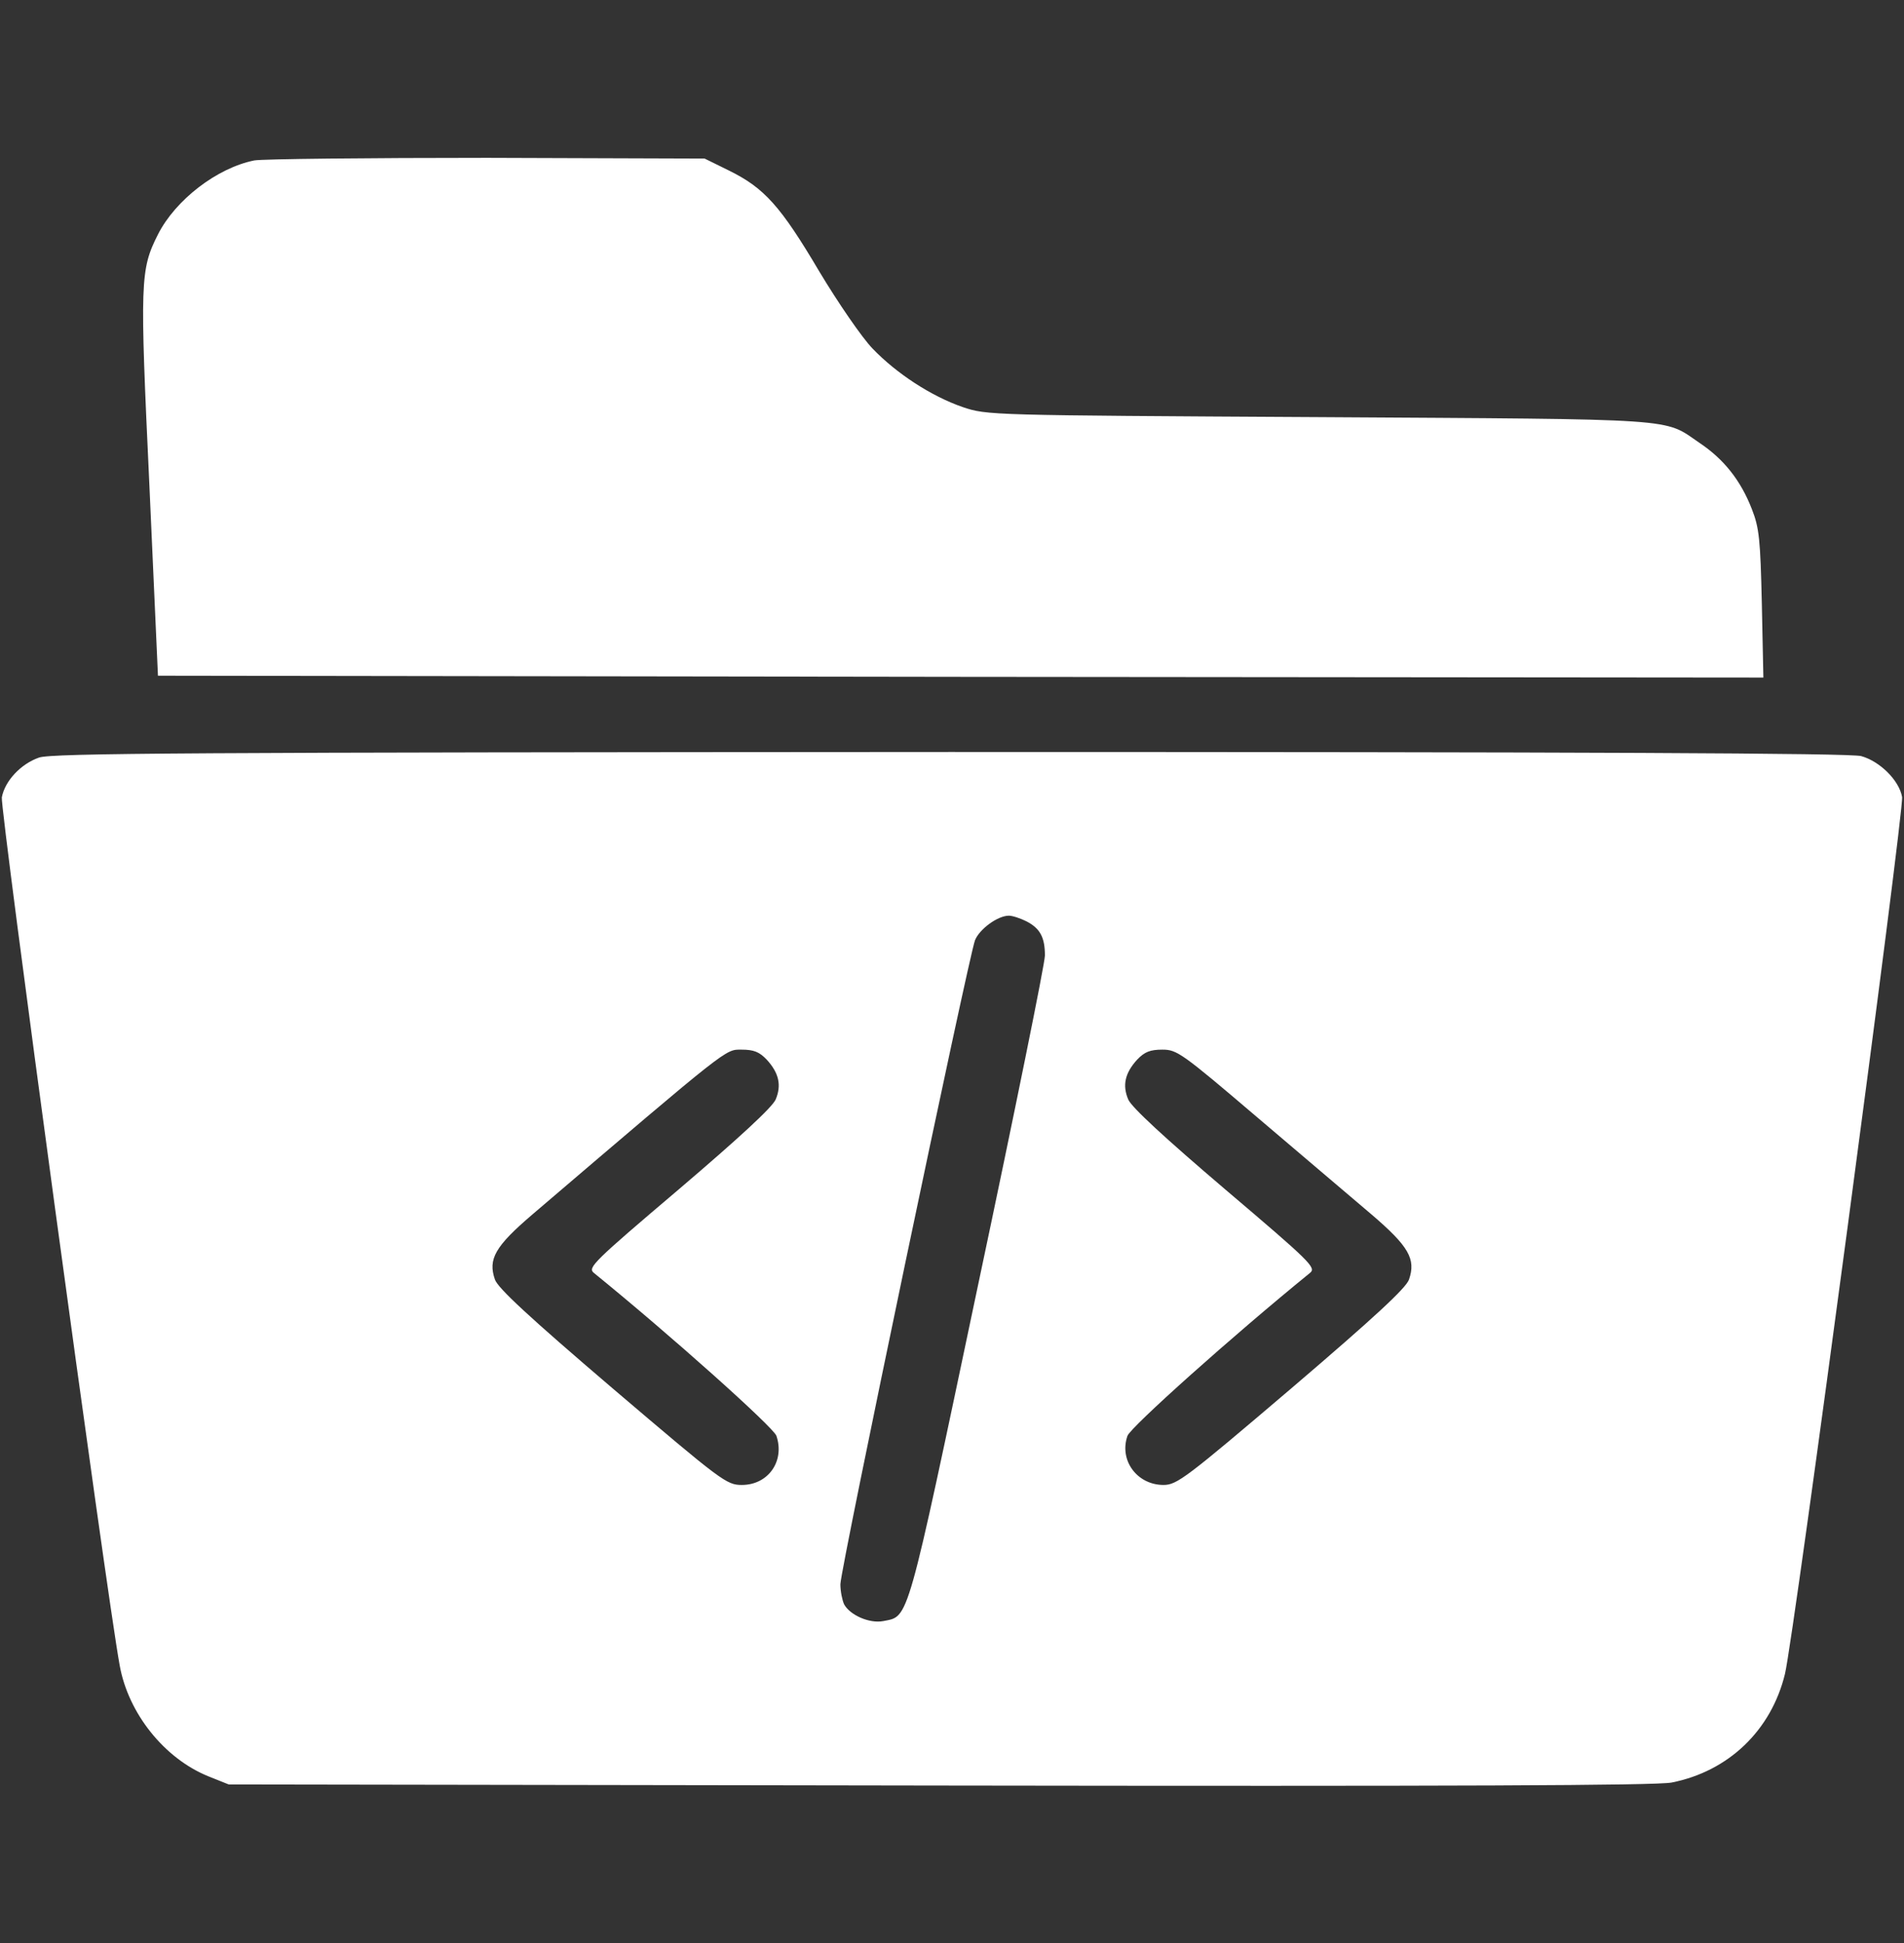 <?xml version="1.0" encoding="UTF-8"?> <svg xmlns="http://www.w3.org/2000/svg" width="50" height="51" viewBox="0 0 50 51" fill="none"><rect x="0" y="0" width="50" height="51" fill="#333333" stroke="none"/><path d="M6.678 4.211C5.701 4.406 4.607 5.246 4.148 6.154C3.68 7.082 3.67 7.365 3.924 12.756L4.148 17.736L25.232 17.766L46.307 17.785L46.267 15.861C46.228 14.152 46.199 13.859 46.004 13.361C45.711 12.609 45.271 12.053 44.627 11.623C43.67 10.969 44.227 11.008 34.666 10.949C25.955 10.9 25.926 10.9 25.281 10.685C24.461 10.402 23.543 9.807 22.908 9.143C22.635 8.859 22.01 7.951 21.512 7.121C20.496 5.402 20.066 4.934 19.158 4.484L18.504 4.162L12.791 4.143C9.646 4.143 6.892 4.172 6.678 4.211Z" fill="white"></path><path d="M1.024 19.885C0.546 20.051 0.126 20.5 0.048 20.93C-0.001 21.213 2.792 41.809 3.143 43.713C3.368 44.973 4.315 46.154 5.467 46.623L6.005 46.838L24.657 46.867C38.329 46.887 43.465 46.867 43.895 46.789C45.389 46.496 46.512 45.422 46.874 43.938C47.108 42.98 50.008 21.242 49.95 20.92C49.872 20.48 49.364 19.982 48.876 19.846C48.592 19.768 41.747 19.738 24.95 19.738C4.921 19.748 1.356 19.768 1.024 19.885ZM26.952 24.182C27.313 24.367 27.44 24.602 27.44 25.08C27.44 25.285 26.649 29.182 25.682 33.742C23.788 42.727 23.876 42.414 23.192 42.551C22.831 42.619 22.323 42.395 22.167 42.111C22.118 42.004 22.069 41.77 22.069 41.584C22.069 41.193 25.438 25.109 25.604 24.68C25.721 24.387 26.2 24.035 26.493 24.035C26.59 24.035 26.796 24.104 26.952 24.182ZM20.135 27.814C20.458 28.166 20.526 28.488 20.37 28.859C20.282 29.064 19.413 29.865 17.831 31.213C15.575 33.127 15.428 33.273 15.594 33.41C17.626 35.06 20.311 37.463 20.389 37.688C20.614 38.352 20.174 38.977 19.481 38.977C19.081 38.977 18.963 38.889 16.083 36.438C13.885 34.562 13.075 33.81 12.997 33.586C12.811 33.049 12.997 32.717 13.993 31.867C19.178 27.443 19.042 27.551 19.471 27.551C19.794 27.551 19.94 27.609 20.135 27.814ZM33.016 29.328C34.169 30.305 35.507 31.447 36.005 31.867C37.001 32.717 37.186 33.049 37.001 33.586C36.922 33.81 36.112 34.562 33.915 36.438C31.151 38.791 30.907 38.977 30.555 38.977C29.862 38.977 29.383 38.332 29.608 37.688C29.686 37.463 32.372 35.06 34.403 33.41C34.569 33.273 34.422 33.127 32.167 31.213C30.585 29.865 29.715 29.064 29.628 28.859C29.471 28.488 29.54 28.166 29.862 27.814C30.057 27.609 30.204 27.551 30.526 27.551C30.907 27.551 31.034 27.639 33.016 29.328Z" fill="white"></path></svg> 